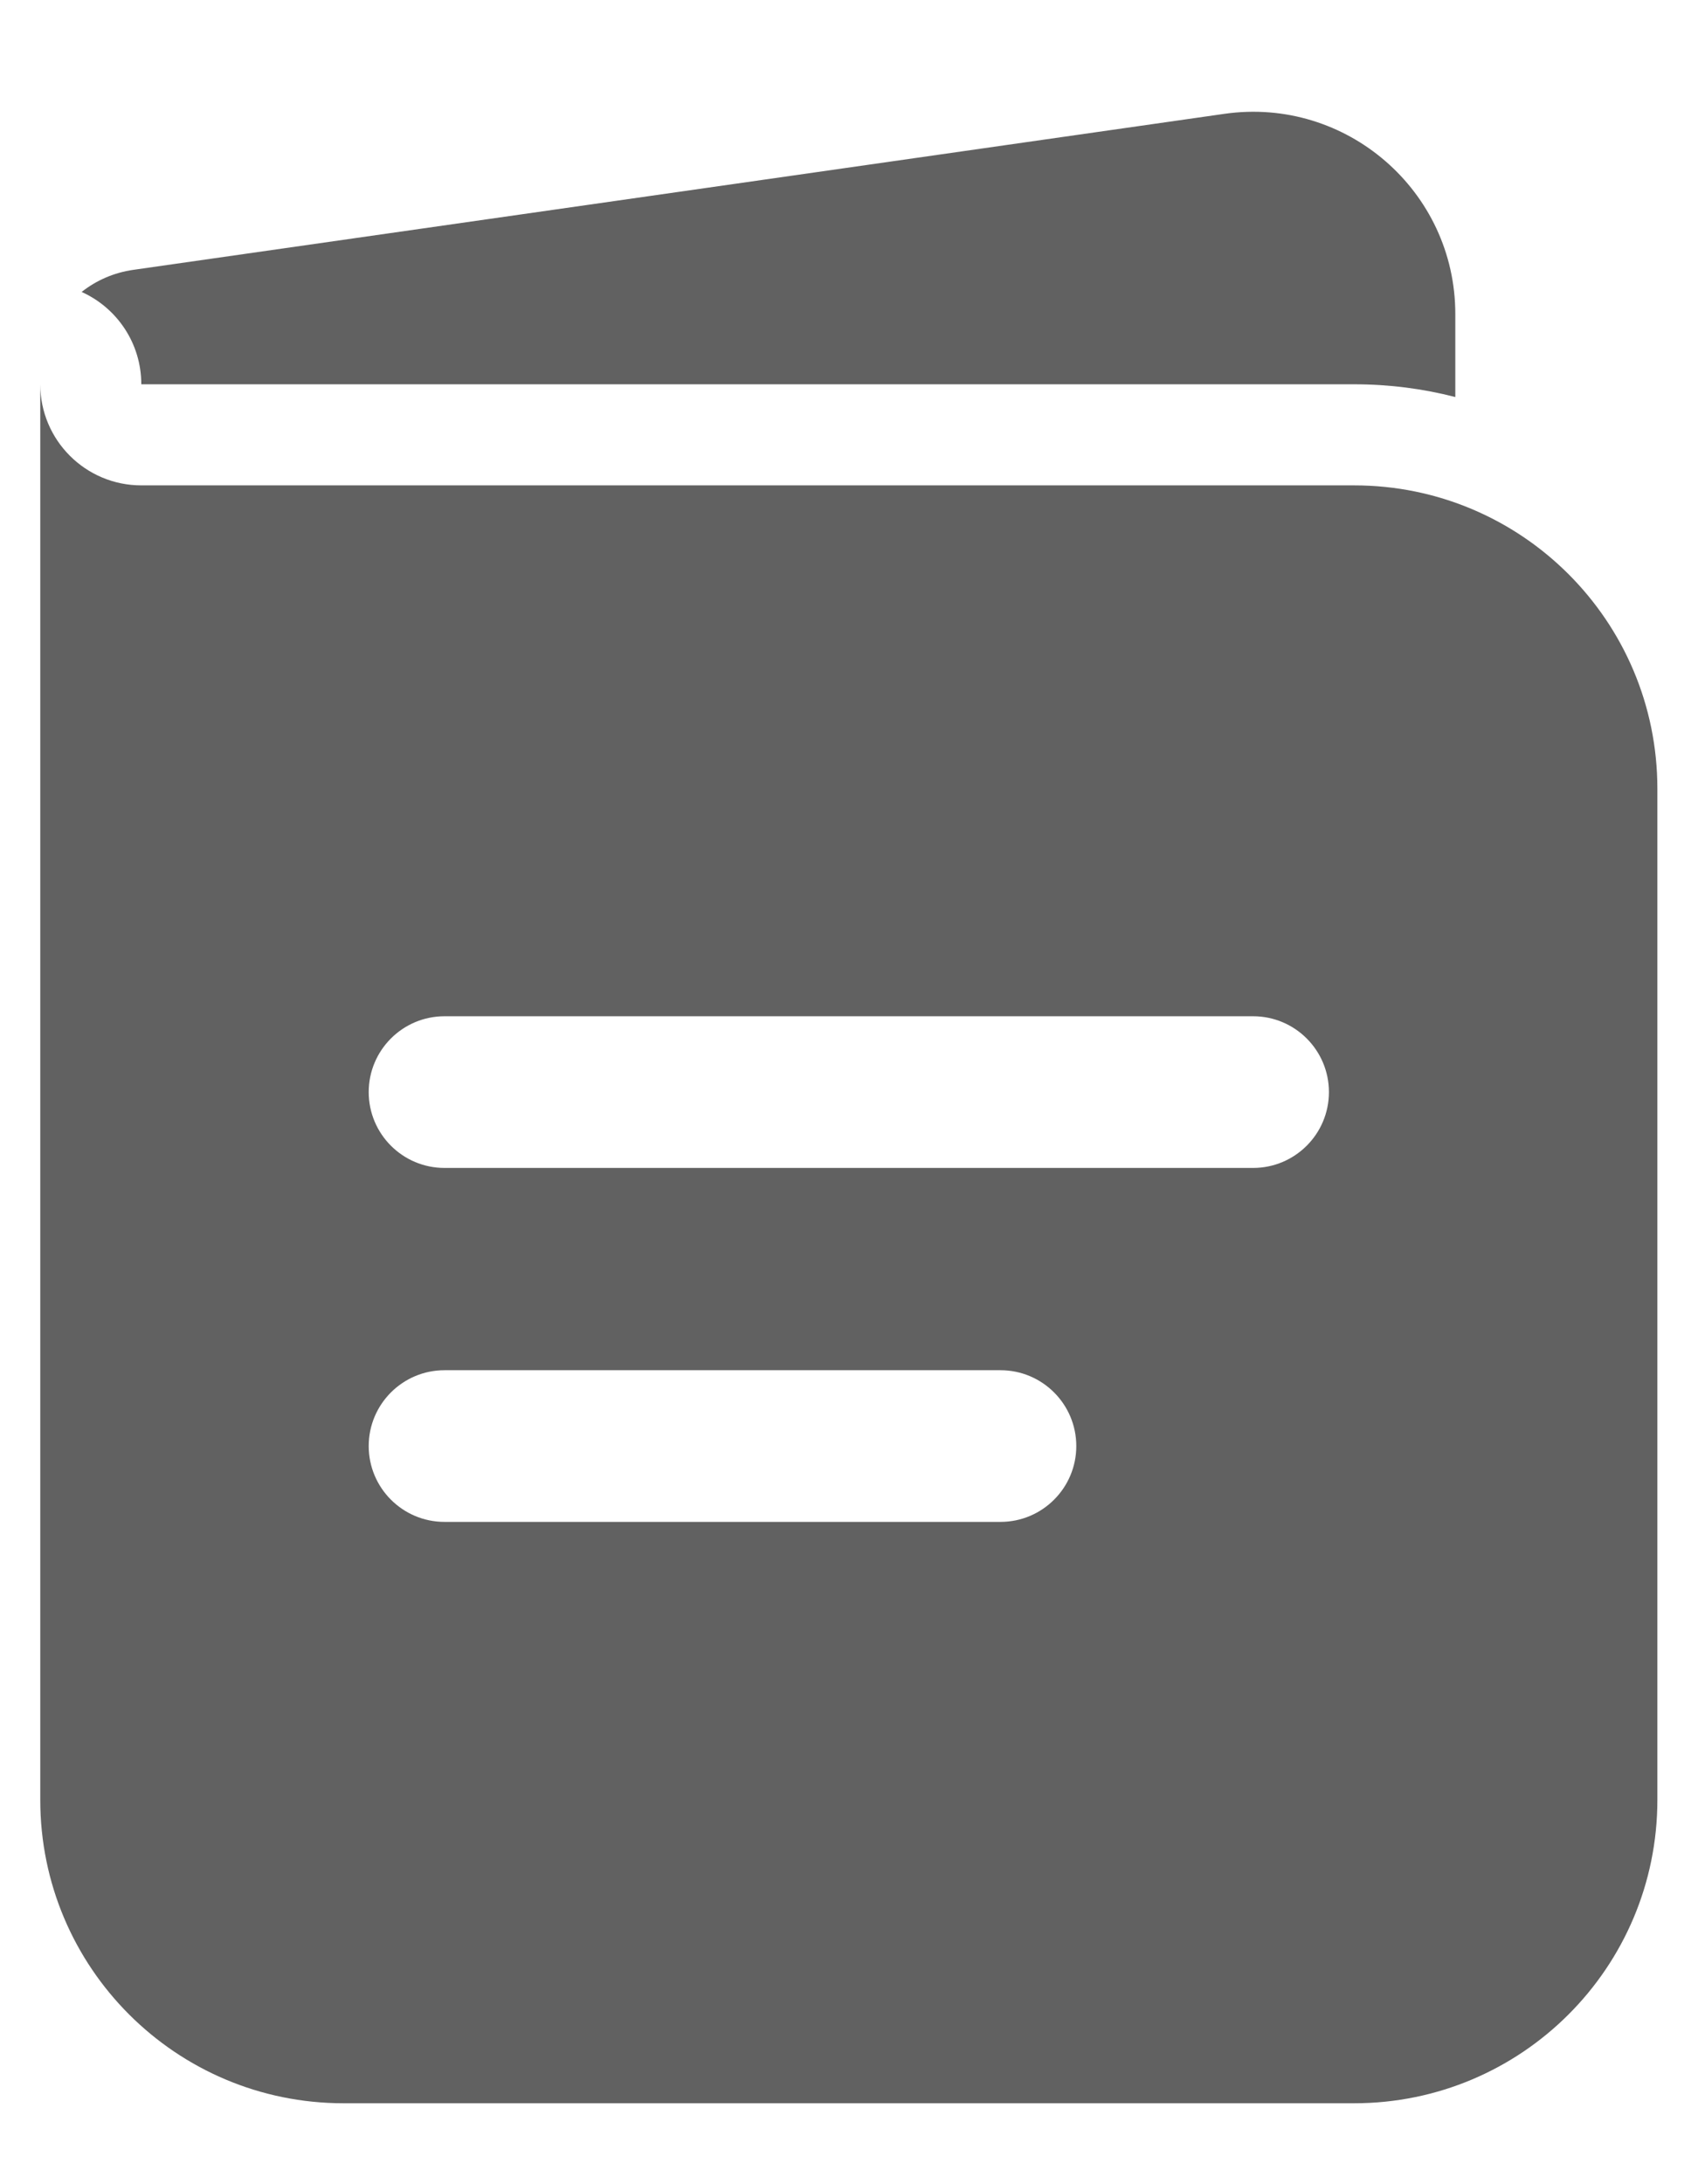 <svg width="14" height="18" viewBox="0 0 14 18" fill="none" xmlns="http://www.w3.org/2000/svg">
<path fill-rule="evenodd" clip-rule="evenodd" d="M0.332 3.167V14.833C0.332 16.214 1.451 17.333 2.832 17.333H11.165C12.546 17.333 13.665 16.214 13.665 14.833V6.5C13.665 5.119 12.546 4 11.165 4H1.165C0.705 4 0.332 3.627 0.332 3.167ZM3.04 9C3.04 8.655 3.32 8.375 3.665 8.375H10.332C10.677 8.375 10.957 8.655 10.957 9C10.957 9.345 10.677 9.625 10.332 9.625H3.665C3.32 9.625 3.04 9.345 3.04 9ZM3.04 11.917C3.04 11.572 3.32 11.292 3.665 11.292H8.249C8.594 11.292 8.874 11.572 8.874 11.917C8.874 12.262 8.594 12.542 8.249 12.542H3.665C3.32 12.542 3.04 12.262 3.04 11.917Z" fill="#616161"/>
<path d="M0.673 2.406C0.963 2.536 1.165 2.828 1.165 3.167H11.165C11.453 3.167 11.732 3.203 11.999 3.272V2.588C11.999 1.574 11.1 0.795 10.096 0.938L1.098 2.224C0.938 2.247 0.793 2.311 0.673 2.406Z" fill="#616161"/>
</svg>
